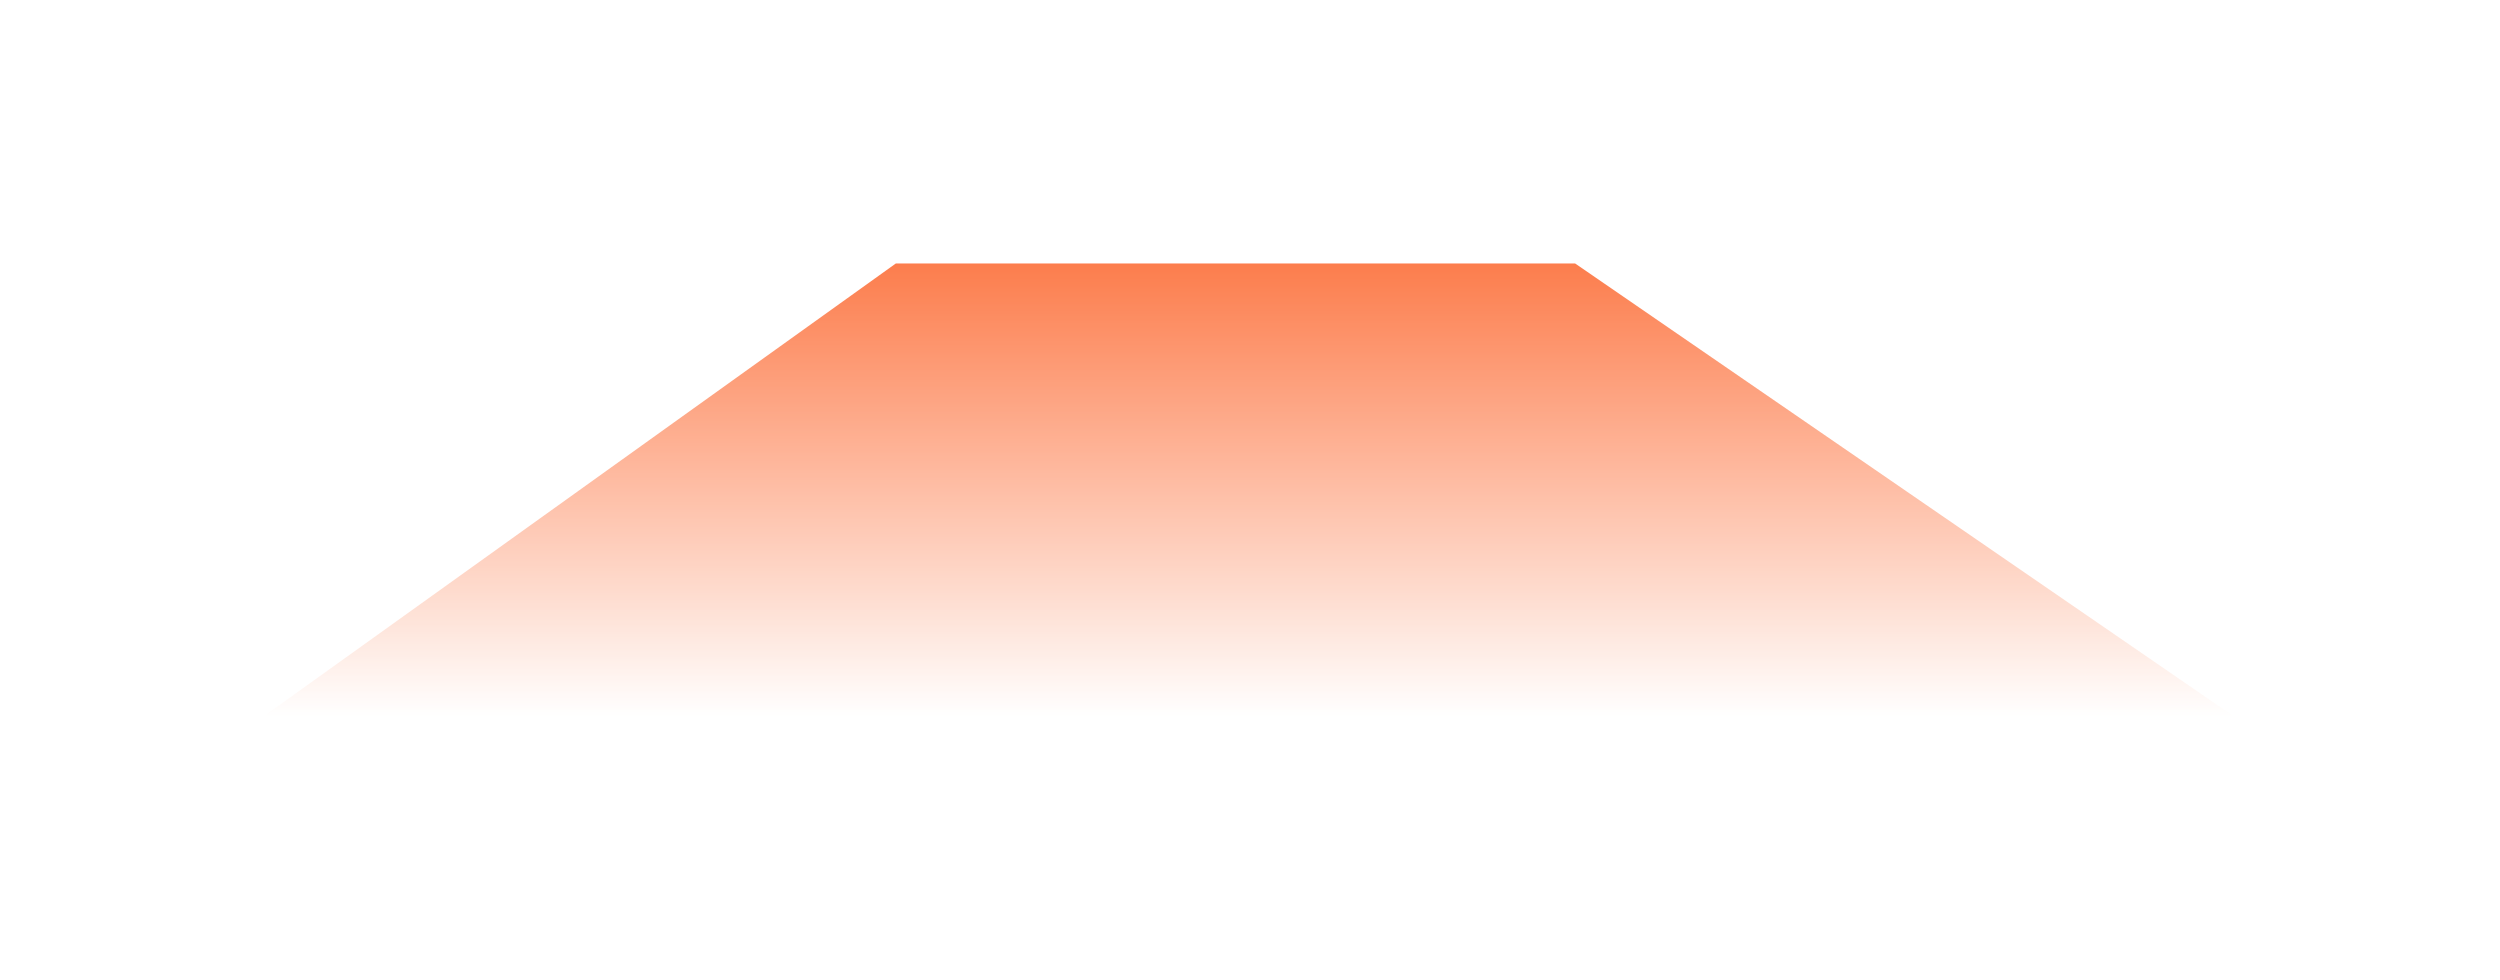 <?xml version="1.0" encoding="utf-8"?>
<svg xmlns="http://www.w3.org/2000/svg" fill="none" height="100%" overflow="visible" preserveAspectRatio="none" style="display: block;" viewBox="0 0 949 372" width="100%">
<g filter="url(#filter0_f_0_10)" id="vector" opacity="0.7" style="mix-blend-mode:plus-lighter">
<path d="M597.892 100H340.076L100 272H848.021L597.892 100Z" fill="url(#paint0_linear_0_10)"/>
</g>
<defs>
<filter color-interpolation-filters="sRGB" filterUnits="userSpaceOnUse" height="372" id="filter0_f_0_10" width="948.021" x="0" y="0">
<feFlood flood-opacity="0" result="BackgroundImageFix"/>
<feBlend in="SourceGraphic" in2="BackgroundImageFix" mode="normal" result="shape"/>
<feGaussianBlur result="effect1_foregroundBlur_0_10" stdDeviation="50"/>
</filter>
<linearGradient gradientUnits="userSpaceOnUse" id="paint0_linear_0_10" x1="474.01" x2="474.01" y1="100" y2="272">
<stop stop-color="#FB4601"/>
<stop offset="1" stop-color="white"/>
</linearGradient>
</defs>
</svg>